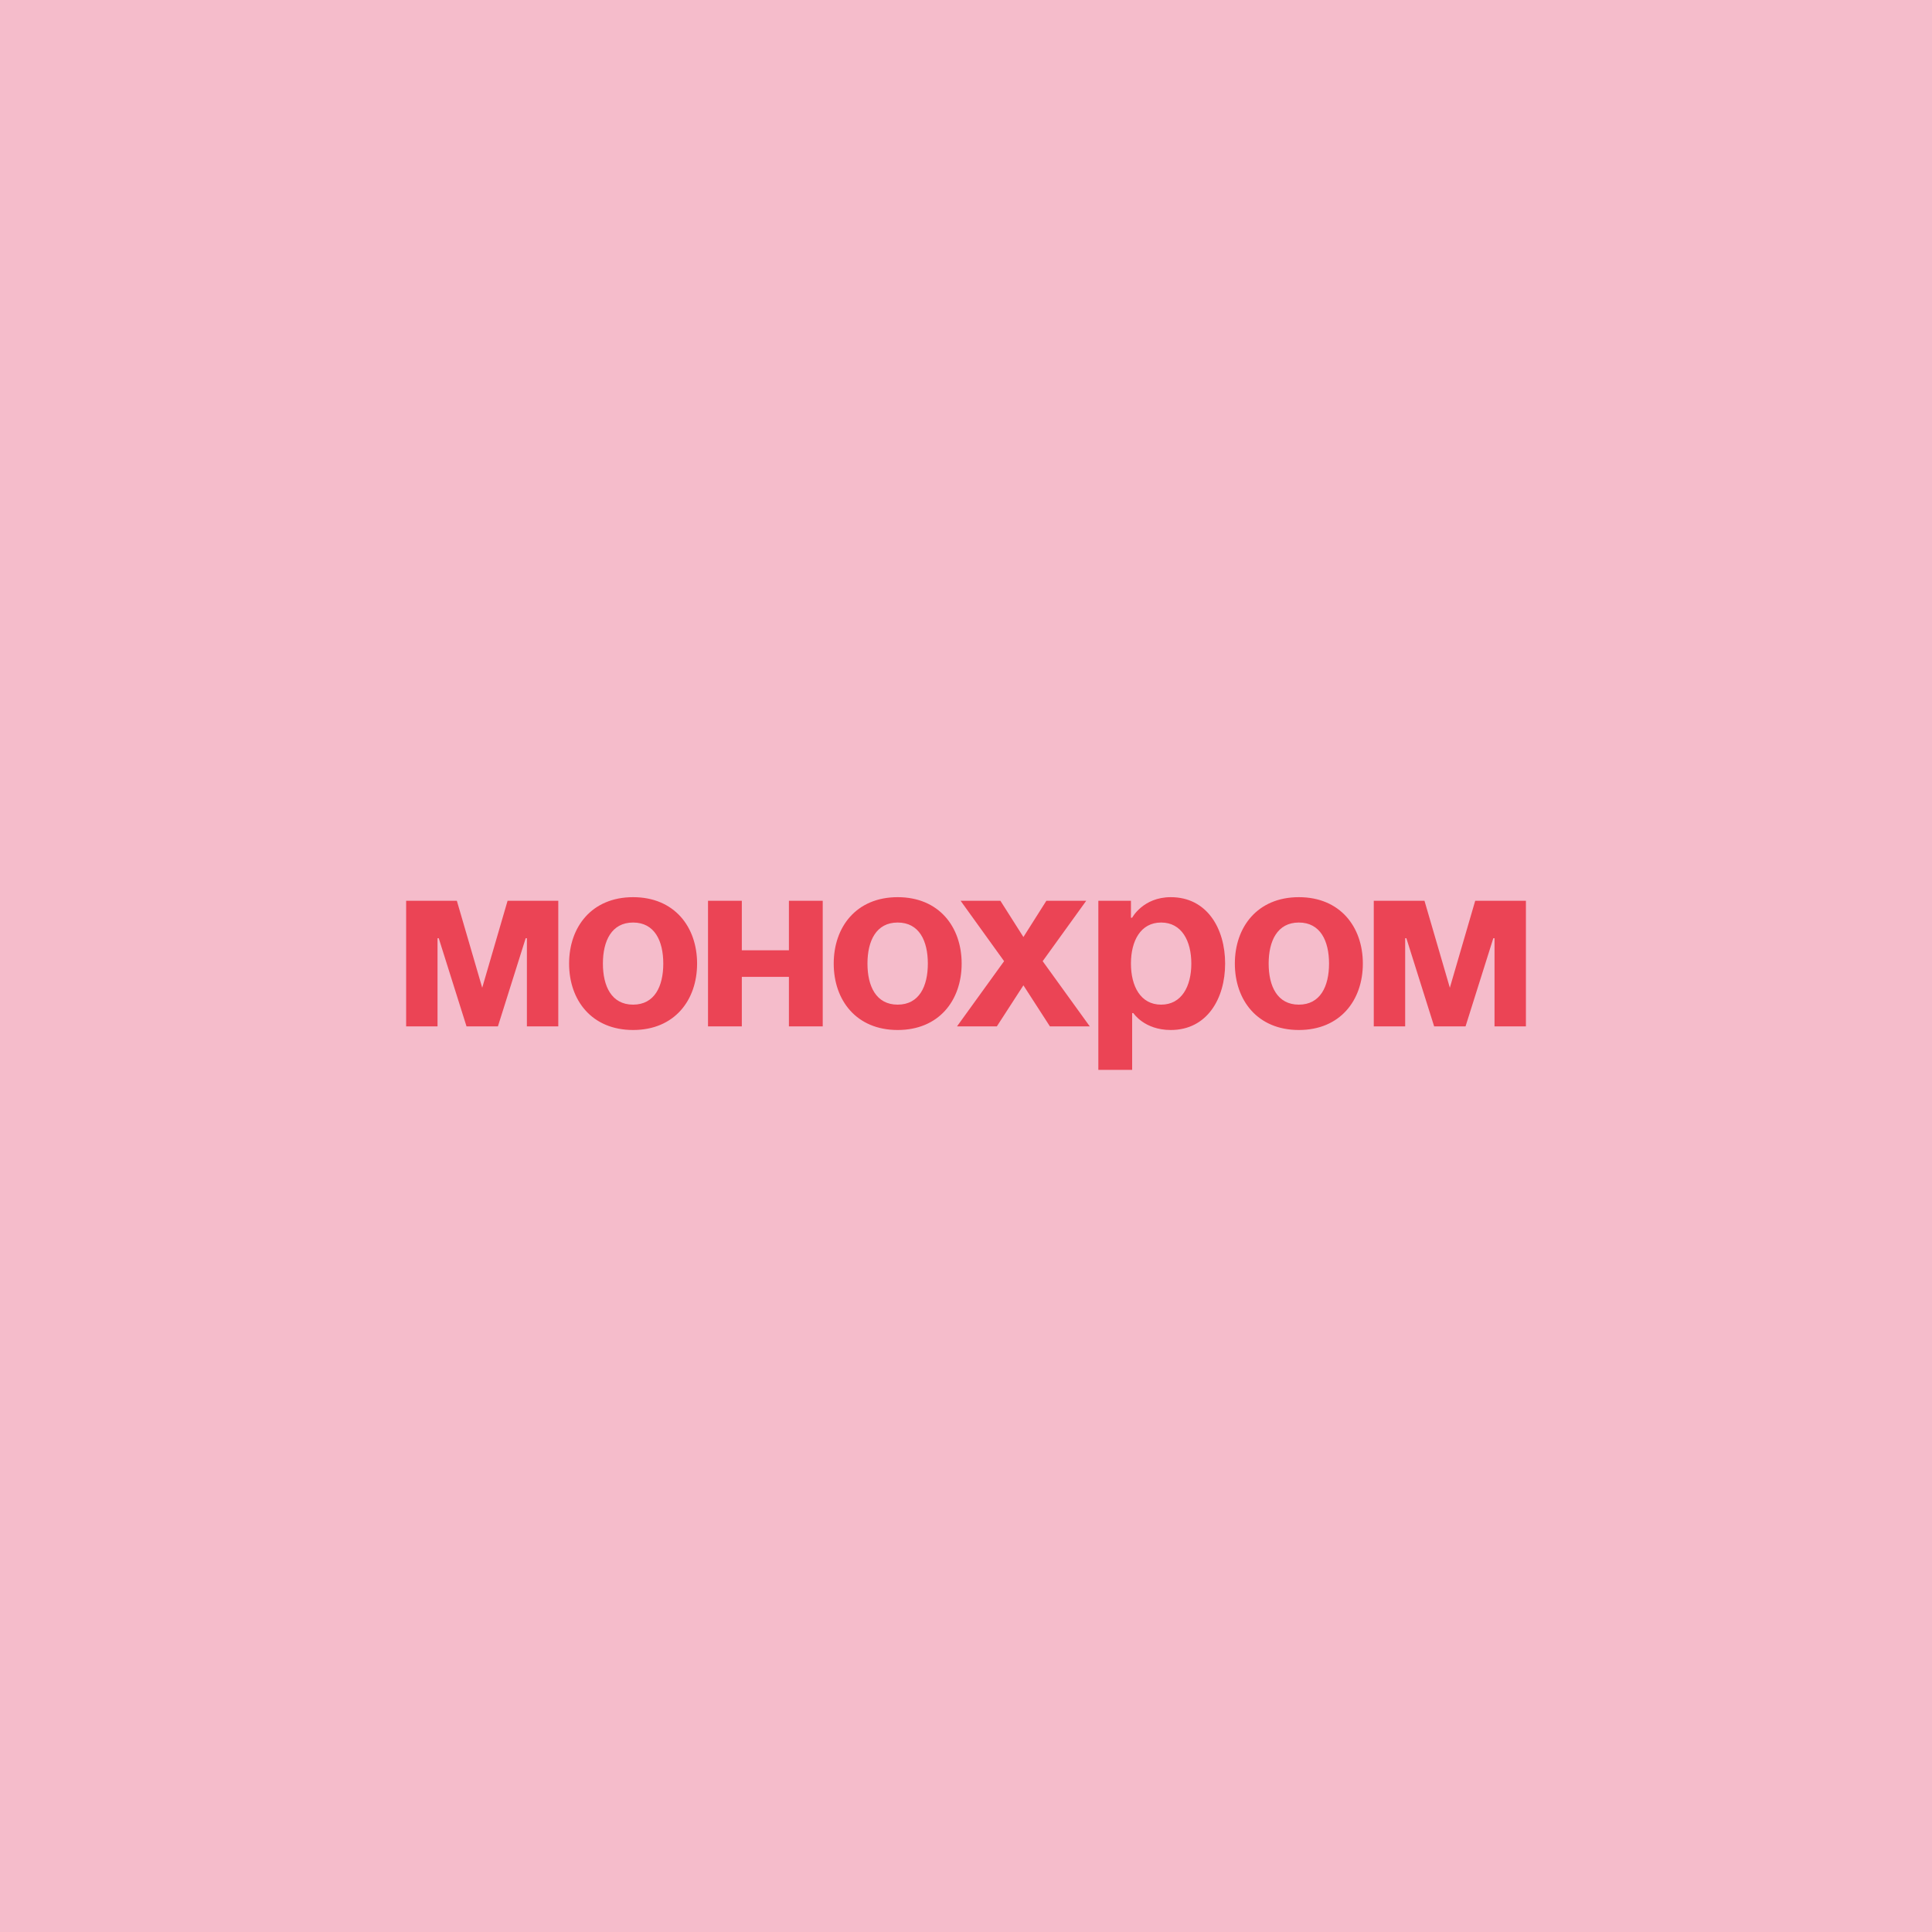 <?xml version="1.0" encoding="UTF-8"?> <svg xmlns="http://www.w3.org/2000/svg" width="32" height="32" viewBox="0 0 32 32" fill="none"><rect width="32" height="32" fill="#F5BCCB"></rect><path d="M9.247 14.92V17H8.727V15.54H8.707L8.247 17H7.727L7.267 15.54H7.247V17H6.727V14.92H7.567L7.987 16.36L8.407 14.92H9.247ZM9.986 15.96C9.986 16.336 10.13 16.64 10.486 16.64C10.842 16.64 10.986 16.336 10.986 15.96C10.986 15.584 10.842 15.28 10.486 15.28C10.13 15.28 9.986 15.584 9.986 15.96ZM9.426 15.96C9.426 15.352 9.802 14.86 10.486 14.86C11.17 14.86 11.546 15.352 11.546 15.96C11.546 16.568 11.17 17.06 10.486 17.06C9.802 17.06 9.426 16.568 9.426 15.96ZM13.067 17V16.18H12.287V17H11.727V14.92H12.287V15.74H13.067V14.92H13.627V17H13.067ZM14.368 15.96C14.368 16.336 14.512 16.64 14.868 16.64C15.225 16.64 15.368 16.336 15.368 15.96C15.368 15.584 15.225 15.28 14.868 15.28C14.512 15.28 14.368 15.584 14.368 15.96ZM13.809 15.96C13.809 15.352 14.184 14.86 14.868 14.86C15.553 14.86 15.928 15.352 15.928 15.96C15.928 16.568 15.553 17.06 14.868 17.06C14.184 17.06 13.809 16.568 13.809 15.96ZM16.57 14.92L16.951 15.52L17.331 14.92H17.991L17.27 15.92L18.05 17H17.39L16.951 16.32L16.511 17H15.851L16.631 15.92L15.911 14.92H16.57ZM18.192 17.72V14.92H18.732V15.2H18.752C18.752 15.2 18.932 14.86 19.392 14.86C19.992 14.86 20.292 15.38 20.292 15.96C20.292 16.54 19.992 17.06 19.392 17.06C18.952 17.06 18.772 16.78 18.772 16.78H18.752V17.72H18.192ZM18.732 15.96C18.732 16.336 18.892 16.64 19.232 16.64C19.572 16.64 19.732 16.336 19.732 15.96C19.732 15.584 19.572 15.28 19.232 15.28C18.892 15.28 18.732 15.584 18.732 15.96ZM21.013 15.96C21.013 16.336 21.157 16.64 21.513 16.64C21.869 16.64 22.013 16.336 22.013 15.96C22.013 15.584 21.869 15.28 21.513 15.28C21.157 15.28 21.013 15.584 21.013 15.96ZM20.453 15.96C20.453 15.352 20.829 14.86 21.513 14.86C22.197 14.86 22.573 15.352 22.573 15.96C22.573 16.568 22.197 17.06 21.513 17.06C20.829 17.06 20.453 16.568 20.453 15.96ZM25.274 14.92V17H24.754V15.54H24.734L24.274 17H23.754L23.294 15.54H23.274V17H22.754V14.92H23.594L24.014 16.36L24.434 14.92H25.274Z" fill="#EB4455"></path></svg> 